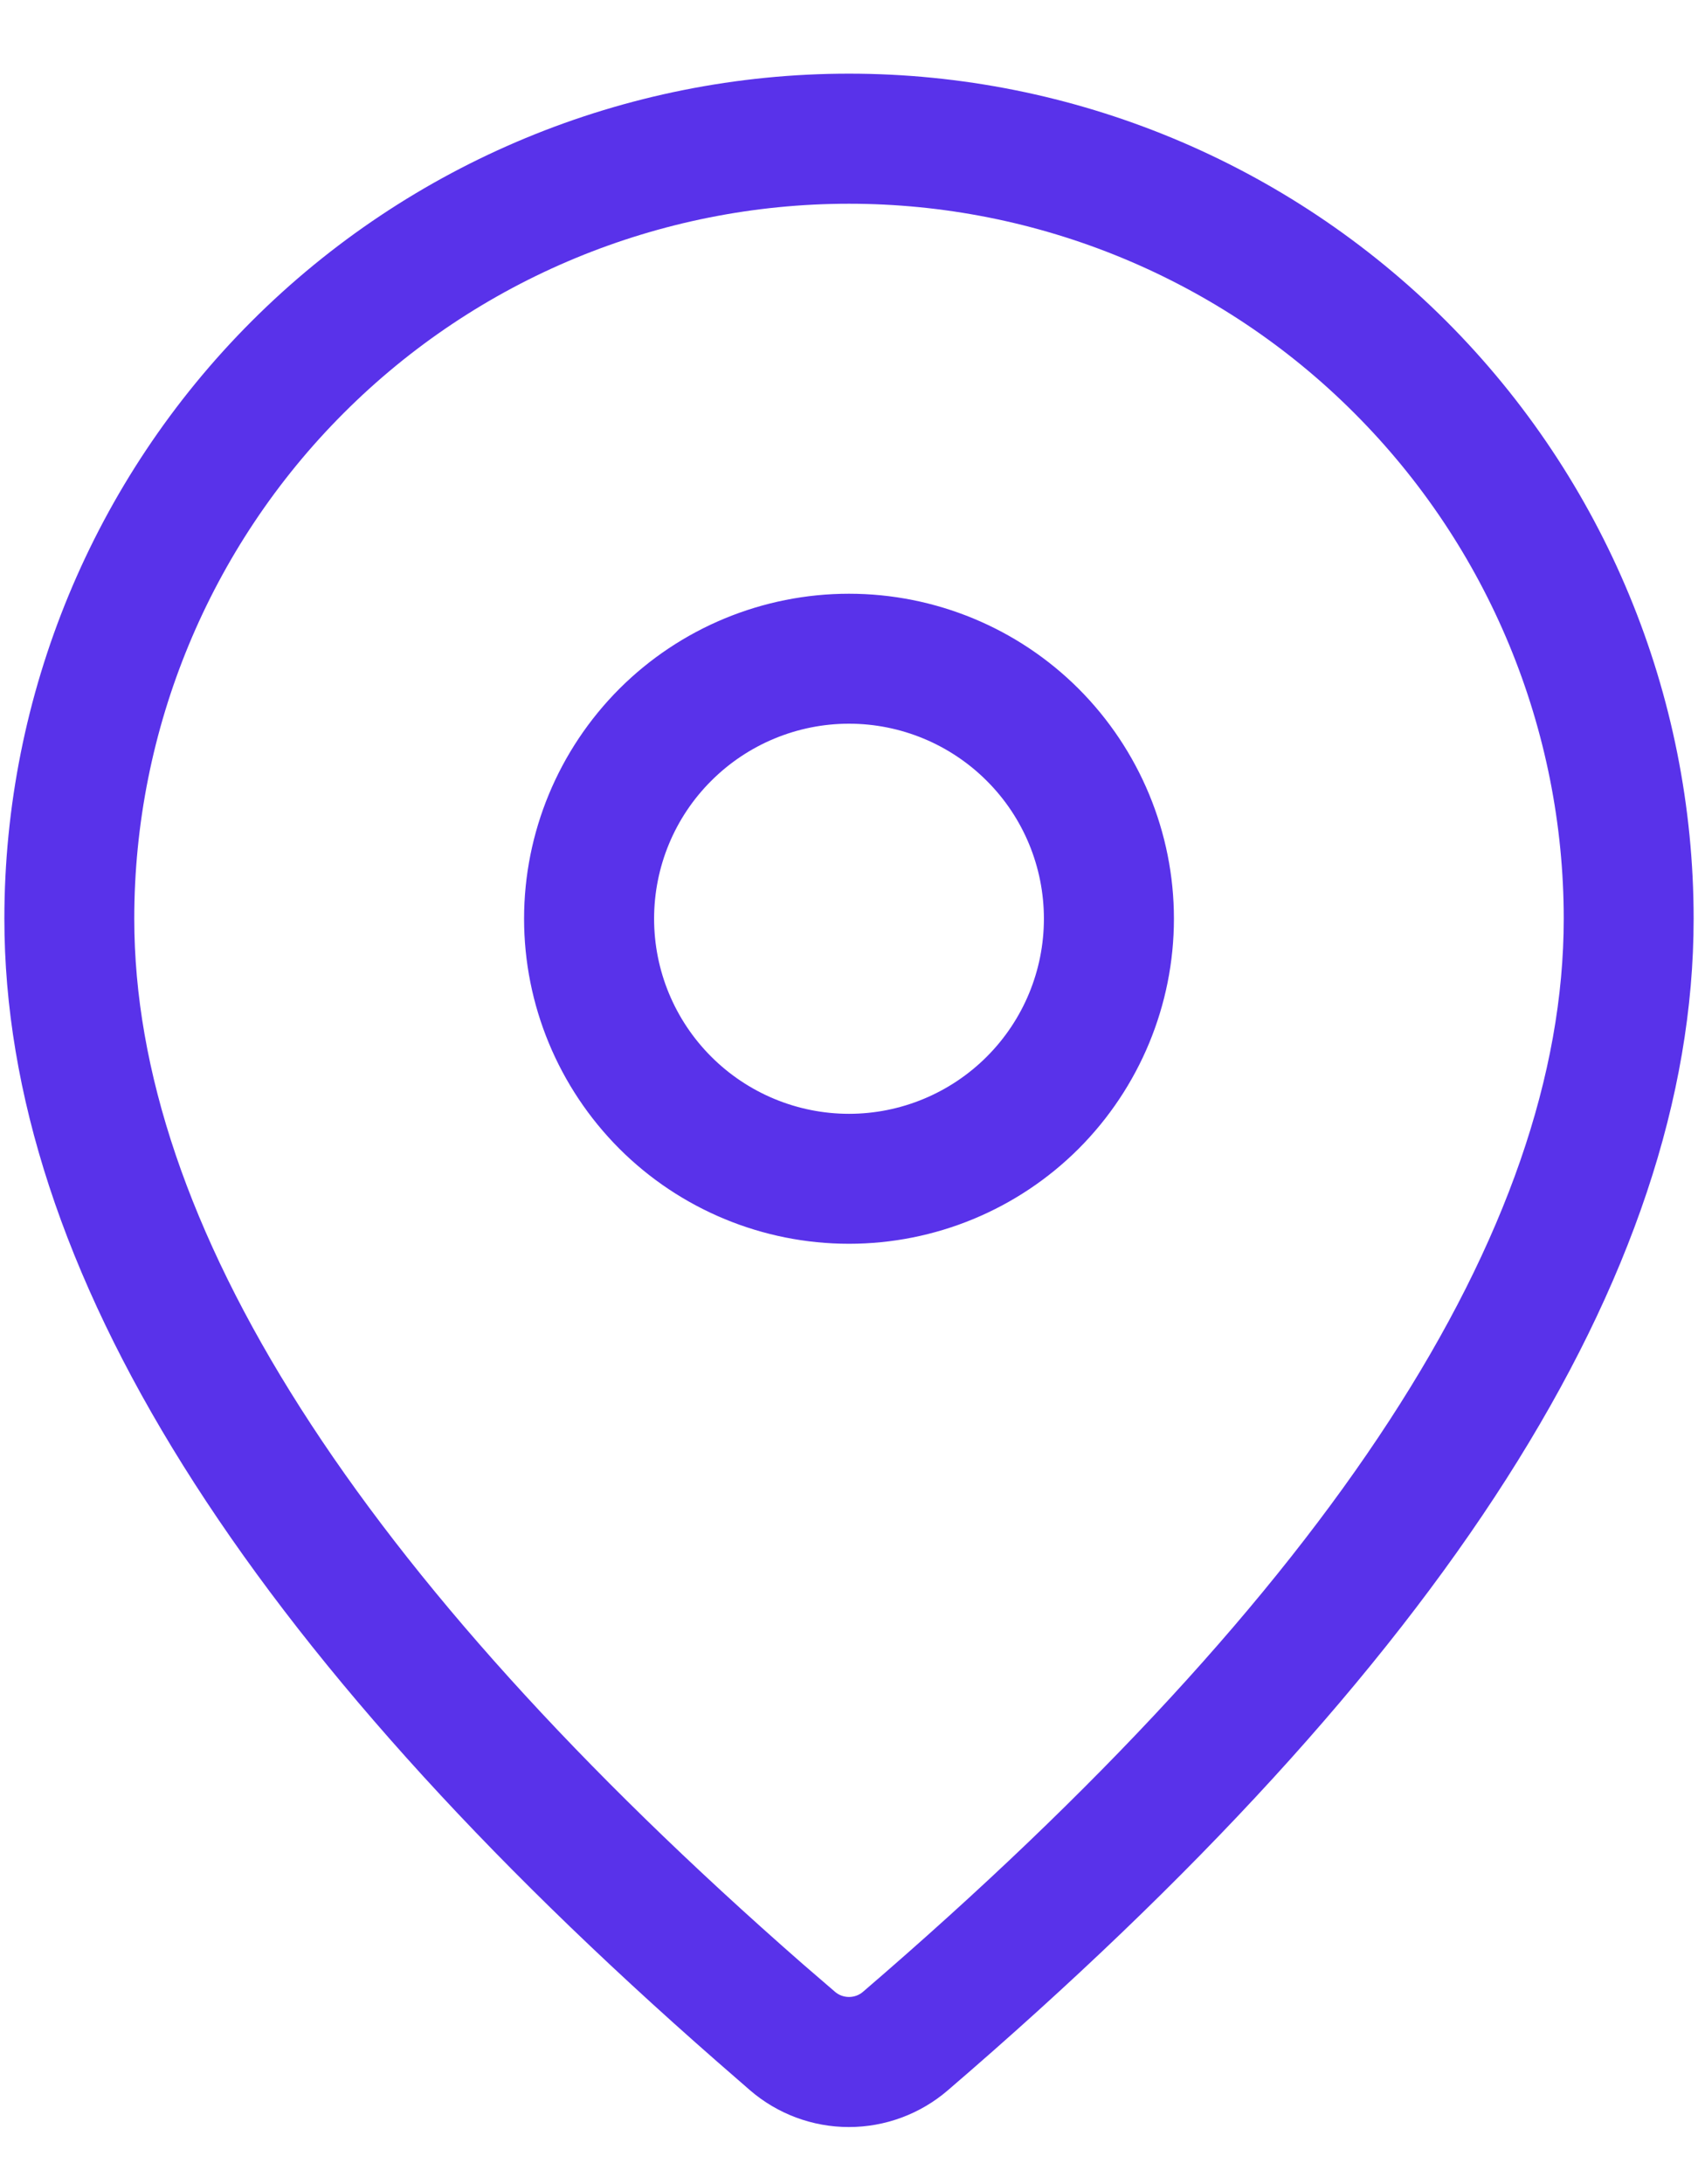 <svg width="14" height="18" viewBox="0 0 14 18" fill="none" xmlns="http://www.w3.org/2000/svg">
<path d="M7 0.607C8.847 0.607 10.618 1.341 11.925 2.647C13.23 3.953 13.964 5.724 13.964 7.571C13.964 10.514 11.896 13.722 7.814 17.227C7.587 17.422 7.298 17.529 6.999 17.529C6.699 17.529 6.41 17.421 6.184 17.226L5.914 16.991C2.012 13.577 0.036 10.449 0.036 7.571C0.036 5.724 0.769 3.953 2.075 2.647C3.382 1.341 5.153 0.607 7 0.607ZM7 1.679C5.437 1.679 3.938 2.299 2.833 3.405C1.728 4.51 1.107 6.009 1.107 7.571C1.107 10.073 2.927 12.955 6.617 16.184L6.884 16.414C6.916 16.442 6.957 16.457 7 16.457C7.043 16.457 7.084 16.442 7.116 16.414C10.985 13.091 12.893 10.132 12.893 7.571C12.893 6.798 12.74 6.031 12.444 5.316C12.148 4.601 11.714 3.952 11.167 3.405C10.62 2.857 9.97 2.423 9.255 2.127C8.54 1.831 7.774 1.679 7 1.679ZM7 4.893C7.71 4.893 8.392 5.175 8.894 5.677C9.396 6.18 9.679 6.861 9.679 7.571C9.679 8.282 9.396 8.963 8.894 9.466C8.392 9.968 7.71 10.25 7 10.25C6.29 10.25 5.608 9.968 5.106 9.466C4.604 8.963 4.321 8.282 4.321 7.571C4.321 6.861 4.604 6.18 5.106 5.677C5.608 5.175 6.29 4.893 7 4.893ZM7 5.964C6.574 5.964 6.165 6.134 5.864 6.435C5.562 6.736 5.393 7.145 5.393 7.571C5.393 7.998 5.562 8.406 5.864 8.708C6.165 9.009 6.574 9.179 7 9.179C7.426 9.179 7.835 9.009 8.136 8.708C8.438 8.406 8.607 7.998 8.607 7.571C8.607 7.145 8.438 6.736 8.136 6.435C7.835 6.134 7.426 5.964 7 5.964Z" fill="#5932EA"/>
</svg>
